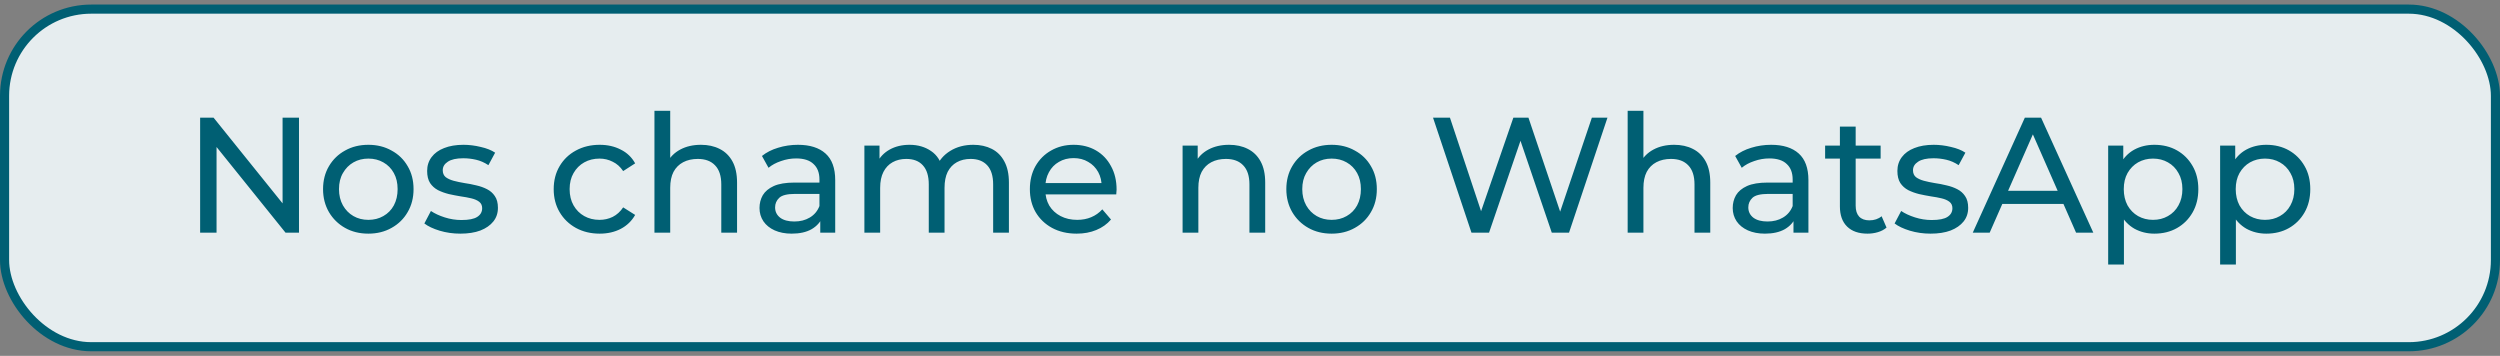 <?xml version="1.0" encoding="UTF-8"?>
<svg xmlns="http://www.w3.org/2000/svg" width="274" height="39" viewBox="0 0 274 39" fill="none">
  <rect x="0" y="0" width="274" height="39" fill="#808080" stroke="none"/>
  <rect x="0.5" y="1" width="273" height="37" rx="9.5" fill="#E6EDEF" stroke="#005F73"></rect>
  <path d="M21.934 25.5V12.9H23.41L31.744 23.25H30.97V12.9H32.77V25.5H31.294L22.96 15.15H23.734V25.5H21.934ZM40.375 25.608C39.415 25.608 38.563 25.398 37.819 24.978C37.075 24.558 36.487 23.982 36.055 23.25C35.623 22.506 35.407 21.666 35.407 20.73C35.407 19.782 35.623 18.942 36.055 18.21C36.487 17.478 37.075 16.908 37.819 16.5C38.563 16.08 39.415 15.87 40.375 15.87C41.323 15.87 42.169 16.08 42.913 16.5C43.669 16.908 44.257 17.478 44.677 18.21C45.109 18.93 45.325 19.77 45.325 20.73C45.325 21.678 45.109 22.518 44.677 23.25C44.257 23.982 43.669 24.558 42.913 24.978C42.169 25.398 41.323 25.608 40.375 25.608ZM40.375 24.096C40.987 24.096 41.533 23.958 42.013 23.682C42.505 23.406 42.889 23.016 43.165 22.512C43.441 21.996 43.579 21.402 43.579 20.73C43.579 20.046 43.441 19.458 43.165 18.966C42.889 18.462 42.505 18.072 42.013 17.796C41.533 17.52 40.987 17.382 40.375 17.382C39.763 17.382 39.217 17.52 38.737 17.796C38.257 18.072 37.873 18.462 37.585 18.966C37.297 19.458 37.153 20.046 37.153 20.73C37.153 21.402 37.297 21.996 37.585 22.512C37.873 23.016 38.257 23.406 38.737 23.682C39.217 23.958 39.763 24.096 40.375 24.096ZM50.451 25.608C49.659 25.608 48.903 25.5 48.183 25.284C47.475 25.068 46.917 24.804 46.509 24.492L47.229 23.124C47.637 23.4 48.141 23.634 48.741 23.826C49.341 24.018 49.953 24.114 50.577 24.114C51.381 24.114 51.957 24 52.305 23.772C52.665 23.544 52.845 23.226 52.845 22.818C52.845 22.518 52.737 22.284 52.521 22.116C52.305 21.948 52.017 21.822 51.657 21.738C51.309 21.654 50.919 21.582 50.487 21.522C50.055 21.45 49.623 21.366 49.191 21.27C48.759 21.162 48.363 21.018 48.003 20.838C47.643 20.646 47.355 20.388 47.139 20.064C46.923 19.728 46.815 19.284 46.815 18.732C46.815 18.156 46.977 17.652 47.301 17.22C47.625 16.788 48.081 16.458 48.669 16.23C49.269 15.99 49.977 15.87 50.793 15.87C51.417 15.87 52.047 15.948 52.683 16.104C53.331 16.248 53.859 16.458 54.267 16.734L53.529 18.102C53.097 17.814 52.647 17.616 52.179 17.508C51.711 17.4 51.243 17.346 50.775 17.346C50.019 17.346 49.455 17.472 49.083 17.724C48.711 17.964 48.525 18.276 48.525 18.66C48.525 18.984 48.633 19.236 48.849 19.416C49.077 19.584 49.365 19.716 49.713 19.812C50.073 19.908 50.469 19.992 50.901 20.064C51.333 20.124 51.765 20.208 52.197 20.316C52.629 20.412 53.019 20.55 53.367 20.73C53.727 20.91 54.015 21.162 54.231 21.486C54.459 21.81 54.573 22.242 54.573 22.782C54.573 23.358 54.405 23.856 54.069 24.276C53.733 24.696 53.259 25.026 52.647 25.266C52.035 25.494 51.303 25.608 50.451 25.608ZM65.725 25.608C64.753 25.608 63.883 25.398 63.115 24.978C62.359 24.558 61.765 23.982 61.333 23.25C60.901 22.518 60.685 21.678 60.685 20.73C60.685 19.782 60.901 18.942 61.333 18.21C61.765 17.478 62.359 16.908 63.115 16.5C63.883 16.08 64.753 15.87 65.725 15.87C66.589 15.87 67.357 16.044 68.029 16.392C68.713 16.728 69.241 17.232 69.613 17.904L68.299 18.75C67.987 18.282 67.603 17.94 67.147 17.724C66.703 17.496 66.223 17.382 65.707 17.382C65.083 17.382 64.525 17.52 64.033 17.796C63.541 18.072 63.151 18.462 62.863 18.966C62.575 19.458 62.431 20.046 62.431 20.73C62.431 21.414 62.575 22.008 62.863 22.512C63.151 23.016 63.541 23.406 64.033 23.682C64.525 23.958 65.083 24.096 65.707 24.096C66.223 24.096 66.703 23.988 67.147 23.772C67.603 23.544 67.987 23.196 68.299 22.728L69.613 23.556C69.241 24.216 68.713 24.726 68.029 25.086C67.357 25.434 66.589 25.608 65.725 25.608ZM76.821 15.87C77.601 15.87 78.285 16.02 78.873 16.32C79.473 16.62 79.941 17.076 80.277 17.688C80.613 18.3 80.781 19.074 80.781 20.01V25.5H79.053V20.208C79.053 19.284 78.825 18.588 78.369 18.12C77.925 17.652 77.295 17.418 76.479 17.418C75.867 17.418 75.333 17.538 74.877 17.778C74.421 18.018 74.067 18.372 73.815 18.84C73.575 19.308 73.455 19.89 73.455 20.586V25.5H71.727V12.144H73.455V18.534L73.113 17.85C73.425 17.226 73.905 16.74 74.553 16.392C75.201 16.044 75.957 15.87 76.821 15.87ZM89.901 25.5V23.484L89.811 23.106V19.668C89.811 18.936 89.595 18.372 89.163 17.976C88.743 17.568 88.107 17.364 87.255 17.364C86.691 17.364 86.139 17.46 85.599 17.652C85.059 17.832 84.603 18.078 84.231 18.39L83.511 17.094C84.003 16.698 84.591 16.398 85.275 16.194C85.971 15.978 86.697 15.87 87.453 15.87C88.761 15.87 89.769 16.188 90.477 16.824C91.185 17.46 91.539 18.432 91.539 19.74V25.5H89.901ZM86.769 25.608C86.061 25.608 85.437 25.488 84.897 25.248C84.369 25.008 83.961 24.678 83.673 24.258C83.385 23.826 83.241 23.34 83.241 22.8C83.241 22.284 83.361 21.816 83.601 21.396C83.853 20.976 84.255 20.64 84.807 20.388C85.371 20.136 86.127 20.01 87.075 20.01H90.099V21.252H87.147C86.283 21.252 85.701 21.396 85.401 21.684C85.101 21.972 84.951 22.32 84.951 22.728C84.951 23.196 85.137 23.574 85.509 23.862C85.881 24.138 86.397 24.276 87.057 24.276C87.705 24.276 88.269 24.132 88.749 23.844C89.241 23.556 89.595 23.136 89.811 22.584L90.153 23.772C89.925 24.336 89.523 24.786 88.947 25.122C88.371 25.446 87.645 25.608 86.769 25.608ZM106.671 15.87C107.439 15.87 108.117 16.02 108.705 16.32C109.293 16.62 109.749 17.076 110.073 17.688C110.409 18.3 110.577 19.074 110.577 20.01V25.5H108.849V20.208C108.849 19.284 108.633 18.588 108.201 18.12C107.769 17.652 107.163 17.418 106.383 17.418C105.807 17.418 105.303 17.538 104.871 17.778C104.439 18.018 104.103 18.372 103.863 18.84C103.635 19.308 103.521 19.89 103.521 20.586V25.5H101.793V20.208C101.793 19.284 101.577 18.588 101.145 18.12C100.725 17.652 100.119 17.418 99.327 17.418C98.763 17.418 98.265 17.538 97.833 17.778C97.401 18.018 97.065 18.372 96.825 18.84C96.585 19.308 96.465 19.89 96.465 20.586V25.5H94.737V15.96H96.393V18.498L96.123 17.85C96.423 17.226 96.885 16.74 97.509 16.392C98.133 16.044 98.859 15.87 99.687 15.87C100.599 15.87 101.385 16.098 102.045 16.554C102.705 16.998 103.137 17.676 103.341 18.588L102.639 18.3C102.927 17.568 103.431 16.98 104.151 16.536C104.871 16.092 105.711 15.87 106.671 15.87ZM118.004 25.608C116.984 25.608 116.084 25.398 115.304 24.978C114.536 24.558 113.936 23.982 113.504 23.25C113.084 22.518 112.874 21.678 112.874 20.73C112.874 19.782 113.078 18.942 113.486 18.21C113.906 17.478 114.476 16.908 115.196 16.5C115.928 16.08 116.75 15.87 117.662 15.87C118.586 15.87 119.402 16.074 120.11 16.482C120.818 16.89 121.37 17.466 121.766 18.21C122.174 18.942 122.378 19.8 122.378 20.784C122.378 20.856 122.372 20.94 122.36 21.036C122.36 21.132 122.354 21.222 122.342 21.306H114.224V20.064H121.442L120.74 20.496C120.752 19.884 120.626 19.338 120.362 18.858C120.098 18.378 119.732 18.006 119.264 17.742C118.808 17.466 118.274 17.328 117.662 17.328C117.062 17.328 116.528 17.466 116.06 17.742C115.592 18.006 115.226 18.384 114.962 18.876C114.698 19.356 114.566 19.908 114.566 20.532V20.82C114.566 21.456 114.71 22.026 114.998 22.53C115.298 23.022 115.712 23.406 116.24 23.682C116.768 23.958 117.374 24.096 118.058 24.096C118.622 24.096 119.132 24 119.588 23.808C120.056 23.616 120.464 23.328 120.812 22.944L121.766 24.06C121.334 24.564 120.794 24.948 120.146 25.212C119.51 25.476 118.796 25.608 118.004 25.608ZM134.706 15.87C135.486 15.87 136.17 16.02 136.758 16.32C137.358 16.62 137.826 17.076 138.162 17.688C138.498 18.3 138.666 19.074 138.666 20.01V25.5H136.938V20.208C136.938 19.284 136.71 18.588 136.254 18.12C135.81 17.652 135.18 17.418 134.364 17.418C133.752 17.418 133.218 17.538 132.762 17.778C132.306 18.018 131.952 18.372 131.7 18.84C131.46 19.308 131.34 19.89 131.34 20.586V25.5H129.612V15.96H131.268V18.534L130.998 17.85C131.31 17.226 131.79 16.74 132.438 16.392C133.086 16.044 133.842 15.87 134.706 15.87ZM145.95 25.608C144.99 25.608 144.138 25.398 143.394 24.978C142.65 24.558 142.062 23.982 141.63 23.25C141.198 22.506 140.982 21.666 140.982 20.73C140.982 19.782 141.198 18.942 141.63 18.21C142.062 17.478 142.65 16.908 143.394 16.5C144.138 16.08 144.99 15.87 145.95 15.87C146.898 15.87 147.744 16.08 148.488 16.5C149.244 16.908 149.832 17.478 150.252 18.21C150.684 18.93 150.9 19.77 150.9 20.73C150.9 21.678 150.684 22.518 150.252 23.25C149.832 23.982 149.244 24.558 148.488 24.978C147.744 25.398 146.898 25.608 145.95 25.608ZM145.95 24.096C146.562 24.096 147.108 23.958 147.588 23.682C148.08 23.406 148.464 23.016 148.74 22.512C149.016 21.996 149.154 21.402 149.154 20.73C149.154 20.046 149.016 19.458 148.74 18.966C148.464 18.462 148.08 18.072 147.588 17.796C147.108 17.52 146.562 17.382 145.95 17.382C145.338 17.382 144.792 17.52 144.312 17.796C143.832 18.072 143.448 18.462 143.16 18.966C142.872 19.458 142.728 20.046 142.728 20.73C142.728 21.402 142.872 21.996 143.16 22.512C143.448 23.016 143.832 23.406 144.312 23.682C144.792 23.958 145.338 24.096 145.95 24.096ZM161.273 25.5L157.061 12.9H158.915L162.785 24.528H161.849L165.863 12.9H167.519L171.443 24.528H170.543L174.467 12.9H176.177L171.965 25.5H170.075L166.403 14.718H166.889L163.199 25.5H161.273ZM183.485 15.87C184.265 15.87 184.949 16.02 185.537 16.32C186.137 16.62 186.605 17.076 186.941 17.688C187.277 18.3 187.445 19.074 187.445 20.01V25.5H185.717V20.208C185.717 19.284 185.489 18.588 185.033 18.12C184.589 17.652 183.959 17.418 183.143 17.418C182.531 17.418 181.997 17.538 181.541 17.778C181.085 18.018 180.731 18.372 180.479 18.84C180.239 19.308 180.119 19.89 180.119 20.586V25.5H178.391V12.144H180.119V18.534L179.777 17.85C180.089 17.226 180.569 16.74 181.217 16.392C181.865 16.044 182.621 15.87 183.485 15.87ZM196.565 25.5V23.484L196.475 23.106V19.668C196.475 18.936 196.259 18.372 195.827 17.976C195.407 17.568 194.771 17.364 193.919 17.364C193.355 17.364 192.803 17.46 192.263 17.652C191.723 17.832 191.267 18.078 190.895 18.39L190.175 17.094C190.667 16.698 191.255 16.398 191.939 16.194C192.635 15.978 193.361 15.87 194.117 15.87C195.425 15.87 196.433 16.188 197.141 16.824C197.849 17.46 198.203 18.432 198.203 19.74V25.5H196.565ZM193.433 25.608C192.725 25.608 192.101 25.488 191.561 25.248C191.033 25.008 190.625 24.678 190.337 24.258C190.049 23.826 189.905 23.34 189.905 22.8C189.905 22.284 190.025 21.816 190.265 21.396C190.517 20.976 190.919 20.64 191.471 20.388C192.035 20.136 192.791 20.01 193.739 20.01H196.763V21.252H193.811C192.947 21.252 192.365 21.396 192.065 21.684C191.765 21.972 191.615 22.32 191.615 22.728C191.615 23.196 191.801 23.574 192.173 23.862C192.545 24.138 193.061 24.276 193.721 24.276C194.369 24.276 194.933 24.132 195.413 23.844C195.905 23.556 196.259 23.136 196.475 22.584L196.817 23.772C196.589 24.336 196.187 24.786 195.611 25.122C195.035 25.446 194.309 25.608 193.433 25.608ZM204.677 25.608C203.717 25.608 202.973 25.35 202.445 24.834C201.917 24.318 201.653 23.58 201.653 22.62V13.872H203.381V22.548C203.381 23.064 203.507 23.46 203.759 23.736C204.023 24.012 204.395 24.15 204.875 24.15C205.415 24.15 205.865 24 206.225 23.7L206.765 24.942C206.501 25.17 206.183 25.338 205.811 25.446C205.451 25.554 205.073 25.608 204.677 25.608ZM200.033 17.382V15.96H206.117V17.382H200.033ZM211.59 25.608C210.798 25.608 210.042 25.5 209.322 25.284C208.614 25.068 208.056 24.804 207.648 24.492L208.368 23.124C208.776 23.4 209.28 23.634 209.88 23.826C210.48 24.018 211.092 24.114 211.716 24.114C212.52 24.114 213.096 24 213.444 23.772C213.804 23.544 213.984 23.226 213.984 22.818C213.984 22.518 213.876 22.284 213.66 22.116C213.444 21.948 213.156 21.822 212.796 21.738C212.448 21.654 212.058 21.582 211.626 21.522C211.194 21.45 210.762 21.366 210.33 21.27C209.898 21.162 209.502 21.018 209.142 20.838C208.782 20.646 208.494 20.388 208.278 20.064C208.062 19.728 207.954 19.284 207.954 18.732C207.954 18.156 208.116 17.652 208.44 17.22C208.764 16.788 209.22 16.458 209.808 16.23C210.408 15.99 211.116 15.87 211.932 15.87C212.556 15.87 213.186 15.948 213.822 16.104C214.47 16.248 214.998 16.458 215.406 16.734L214.668 18.102C214.236 17.814 213.786 17.616 213.318 17.508C212.85 17.4 212.382 17.346 211.914 17.346C211.158 17.346 210.594 17.472 210.222 17.724C209.85 17.964 209.664 18.276 209.664 18.66C209.664 18.984 209.772 19.236 209.988 19.416C210.216 19.584 210.504 19.716 210.852 19.812C211.212 19.908 211.608 19.992 212.04 20.064C212.472 20.124 212.904 20.208 213.336 20.316C213.768 20.412 214.158 20.55 214.506 20.73C214.866 20.91 215.154 21.162 215.37 21.486C215.598 21.81 215.712 22.242 215.712 22.782C215.712 23.358 215.544 23.856 215.208 24.276C214.872 24.696 214.398 25.026 213.786 25.266C213.174 25.494 212.442 25.608 211.59 25.608ZM216.215 25.5L221.921 12.9H223.703L229.427 25.5H227.537L222.443 13.908H223.163L218.069 25.5H216.215ZM218.645 22.35L219.131 20.91H226.223L226.745 22.35H218.645ZM236.113 25.608C235.321 25.608 234.595 25.428 233.935 25.068C233.287 24.696 232.765 24.15 232.369 23.43C231.985 22.71 231.793 21.81 231.793 20.73C231.793 19.65 231.979 18.75 232.351 18.03C232.735 17.31 233.251 16.77 233.899 16.41C234.559 16.05 235.297 15.87 236.113 15.87C237.049 15.87 237.877 16.074 238.597 16.482C239.317 16.89 239.887 17.46 240.307 18.192C240.727 18.912 240.937 19.758 240.937 20.73C240.937 21.702 240.727 22.554 240.307 23.286C239.887 24.018 239.317 24.588 238.597 24.996C237.877 25.404 237.049 25.608 236.113 25.608ZM231.055 28.992V15.96H232.711V18.534L232.603 20.748L232.783 22.962V28.992H231.055ZM235.969 24.096C236.581 24.096 237.127 23.958 237.607 23.682C238.099 23.406 238.483 23.016 238.759 22.512C239.047 21.996 239.191 21.402 239.191 20.73C239.191 20.046 239.047 19.458 238.759 18.966C238.483 18.462 238.099 18.072 237.607 17.796C237.127 17.52 236.581 17.382 235.969 17.382C235.369 17.382 234.823 17.52 234.331 17.796C233.851 18.072 233.467 18.462 233.179 18.966C232.903 19.458 232.765 20.046 232.765 20.73C232.765 21.402 232.903 21.996 233.179 22.512C233.467 23.016 233.851 23.406 234.331 23.682C234.823 23.958 235.369 24.096 235.969 24.096ZM248.383 25.608C247.591 25.608 246.865 25.428 246.205 25.068C245.557 24.696 245.035 24.15 244.639 23.43C244.255 22.71 244.063 21.81 244.063 20.73C244.063 19.65 244.249 18.75 244.621 18.03C245.005 17.31 245.521 16.77 246.169 16.41C246.829 16.05 247.567 15.87 248.383 15.87C249.319 15.87 250.147 16.074 250.867 16.482C251.587 16.89 252.157 17.46 252.577 18.192C252.997 18.912 253.207 19.758 253.207 20.73C253.207 21.702 252.997 22.554 252.577 23.286C252.157 24.018 251.587 24.588 250.867 24.996C250.147 25.404 249.319 25.608 248.383 25.608ZM243.325 28.992V15.96H244.981V18.534L244.873 20.748L245.053 22.962V28.992H243.325ZM248.239 24.096C248.851 24.096 249.397 23.958 249.877 23.682C250.369 23.406 250.753 23.016 251.029 22.512C251.317 21.996 251.461 21.402 251.461 20.73C251.461 20.046 251.317 19.458 251.029 18.966C250.753 18.462 250.369 18.072 249.877 17.796C249.397 17.52 248.851 17.382 248.239 17.382C247.639 17.382 247.093 17.52 246.601 17.796C246.121 18.072 245.737 18.462 245.449 18.966C245.173 19.458 245.035 20.046 245.035 20.73C245.035 21.402 245.173 21.996 245.449 22.512C245.737 23.016 246.121 23.406 246.601 23.682C247.093 23.958 247.639 24.096 248.239 24.096Z" fill="#005F73"></path>
</svg>
